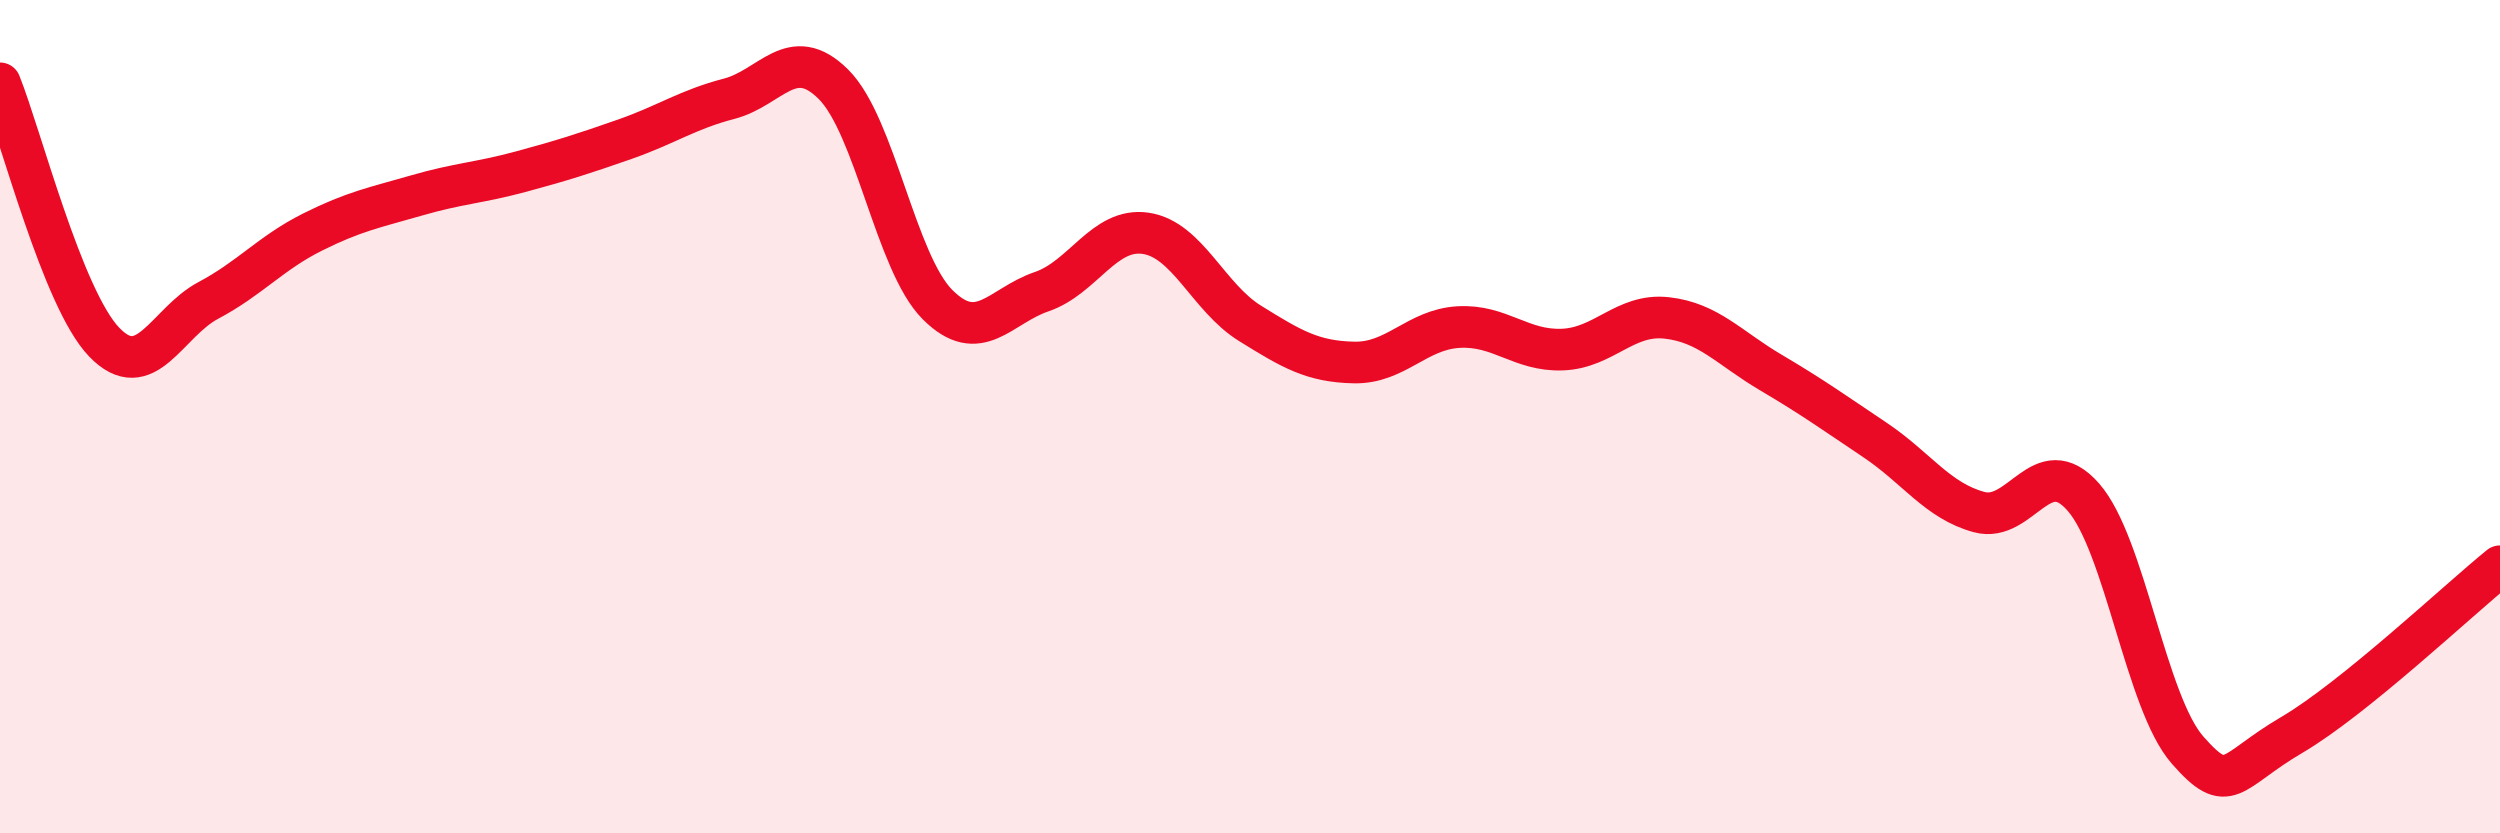 
    <svg width="60" height="20" viewBox="0 0 60 20" xmlns="http://www.w3.org/2000/svg">
      <path
        d="M 0,2 C 0.5,3.24 1.5,7.17 2.5,8.21 C 3.5,9.25 4,7.74 5,7.21 C 6,6.68 6.5,6.07 7.5,5.57 C 8.5,5.07 9,4.98 10,4.69 C 11,4.4 11.5,4.39 12.5,4.12 C 13.5,3.85 14,3.69 15,3.34 C 16,2.99 16.5,2.63 17.5,2.37 C 18.5,2.11 19,1.03 20,2.02 C 21,3.01 21.5,6.31 22.5,7.31 C 23.5,8.31 24,7.34 25,7 C 26,6.66 26.5,5.45 27.5,5.6 C 28.5,5.75 29,7.14 30,7.76 C 31,8.38 31.5,8.68 32.5,8.7 C 33.5,8.72 34,7.91 35,7.85 C 36,7.79 36.5,8.43 37.5,8.39 C 38.5,8.35 39,7.52 40,7.63 C 41,7.74 41.5,8.35 42.5,8.94 C 43.5,9.53 44,9.89 45,10.56 C 46,11.23 46.5,12.02 47.5,12.29 C 48.5,12.56 49,10.79 50,11.93 C 51,13.07 51.5,16.86 52.5,18 C 53.5,19.14 53.5,18.52 55,17.64 C 56.5,16.76 59,14.4 60,13.59L60 20L0 20Z"
        fill="#EB0A25"
        opacity="0.1"
        stroke-linecap="round"
        stroke-linejoin="round"
      />
      <path
        d="M 0,2 C 0.5,3.24 1.5,7.17 2.5,8.21 C 3.5,9.25 4,7.74 5,7.21 C 6,6.68 6.5,6.07 7.5,5.57 C 8.5,5.07 9,4.98 10,4.69 C 11,4.4 11.5,4.39 12.5,4.12 C 13.5,3.85 14,3.69 15,3.34 C 16,2.99 16.5,2.63 17.5,2.37 C 18.5,2.11 19,1.03 20,2.02 C 21,3.01 21.5,6.31 22.5,7.31 C 23.5,8.31 24,7.34 25,7 C 26,6.66 26.5,5.45 27.5,5.6 C 28.5,5.75 29,7.14 30,7.76 C 31,8.38 31.5,8.68 32.5,8.7 C 33.5,8.72 34,7.91 35,7.85 C 36,7.79 36.5,8.43 37.5,8.39 C 38.5,8.35 39,7.52 40,7.63 C 41,7.74 41.5,8.35 42.5,8.94 C 43.5,9.53 44,9.89 45,10.56 C 46,11.23 46.5,12.02 47.5,12.29 C 48.5,12.56 49,10.79 50,11.93 C 51,13.07 51.5,16.86 52.5,18 C 53.5,19.14 53.5,18.52 55,17.64 C 56.5,16.76 59,14.4 60,13.59"
        stroke="#EB0A25"
        stroke-width="1"
        fill="none"
        stroke-linecap="round"
        stroke-linejoin="round"
      />
    </svg>
  